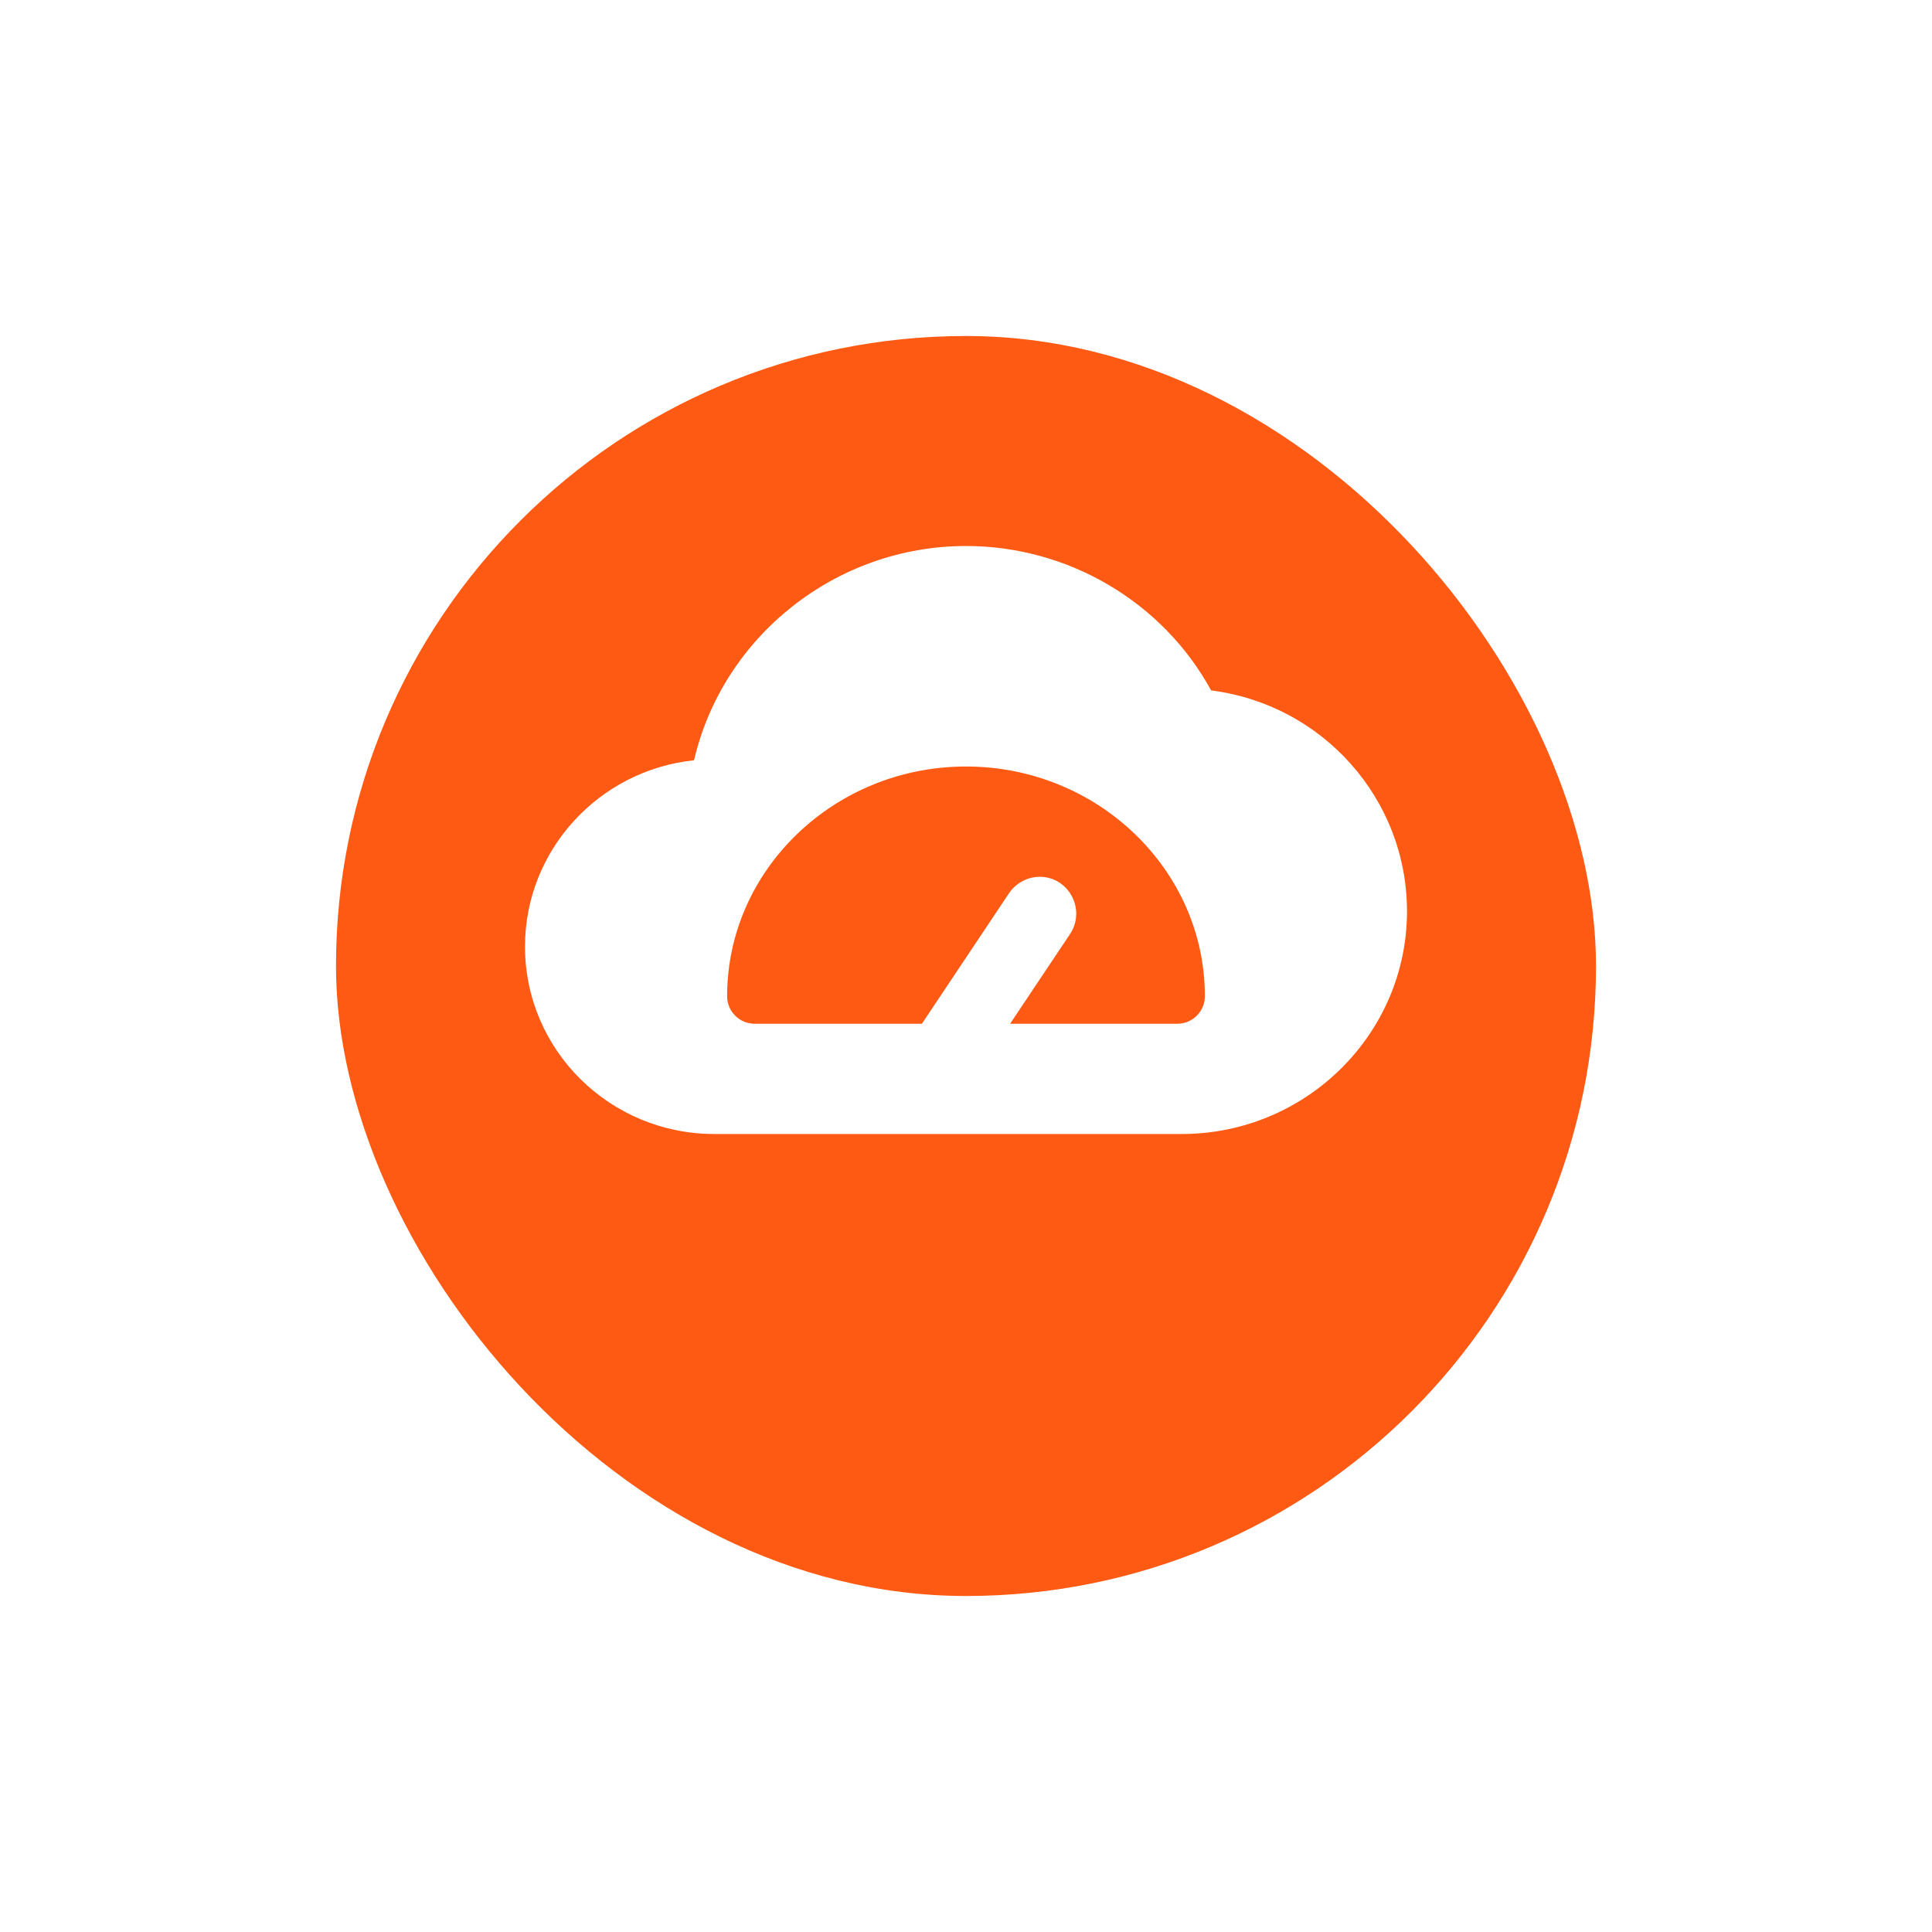 <svg width="92" height="92" viewBox="0 0 92 92" fill="none" xmlns="http://www.w3.org/2000/svg">
<g filter="url(#filter0_d)">
<rect x="16" y="12" width="60" height="60" rx="30" fill="#FF5A13"/>
</g>
<path fill-rule="evenodd" clip-rule="evenodd" d="M35.938 48.75H43.9H48.1H56.062C56.78 48.75 57.375 48.172 57.375 47.438C57.375 41.417 52.265 36.5 46 36.5C39.735 36.5 34.625 41.417 34.625 47.438C34.625 48.172 35.22 48.75 35.938 48.75ZM56.273 54H34.013C29.043 54 25 50.01 25 45.075C25 40.472 28.535 36.675 33.05 36.203C34.415 30.323 39.788 26 46 26C50.883 26 55.38 28.677 57.672 32.877C62.958 33.542 67 38.023 67 43.395C67 49.24 62.188 54 56.273 54ZM50.953 44.48L48.1 48.75H43.9L48.047 42.537C48.59 41.732 49.675 41.505 50.48 42.047C51.267 42.59 51.495 43.675 50.953 44.48Z" fill="white"/>
<defs>
<filter id="filter0_d" x="0" y="0" width="92" height="92" filterUnits="userSpaceOnUse" color-interpolation-filters="sRGB">
<feFlood flood-opacity="0" result="BackgroundImageFix"/>
<feColorMatrix in="SourceAlpha" type="matrix" values="0 0 0 0 0 0 0 0 0 0 0 0 0 0 0 0 0 0 127 0"/>
<feOffset dy="4"/>
<feGaussianBlur stdDeviation="8"/>
<feColorMatrix type="matrix" values="0 0 0 0 1 0 0 0 0 0.352 0 0 0 0 0.075 0 0 0 0.08 0"/>
<feBlend mode="normal" in2="BackgroundImageFix" result="effect1_dropShadow"/>
<feBlend mode="normal" in="SourceGraphic" in2="effect1_dropShadow" result="shape"/>
</filter>
</defs>
</svg>
